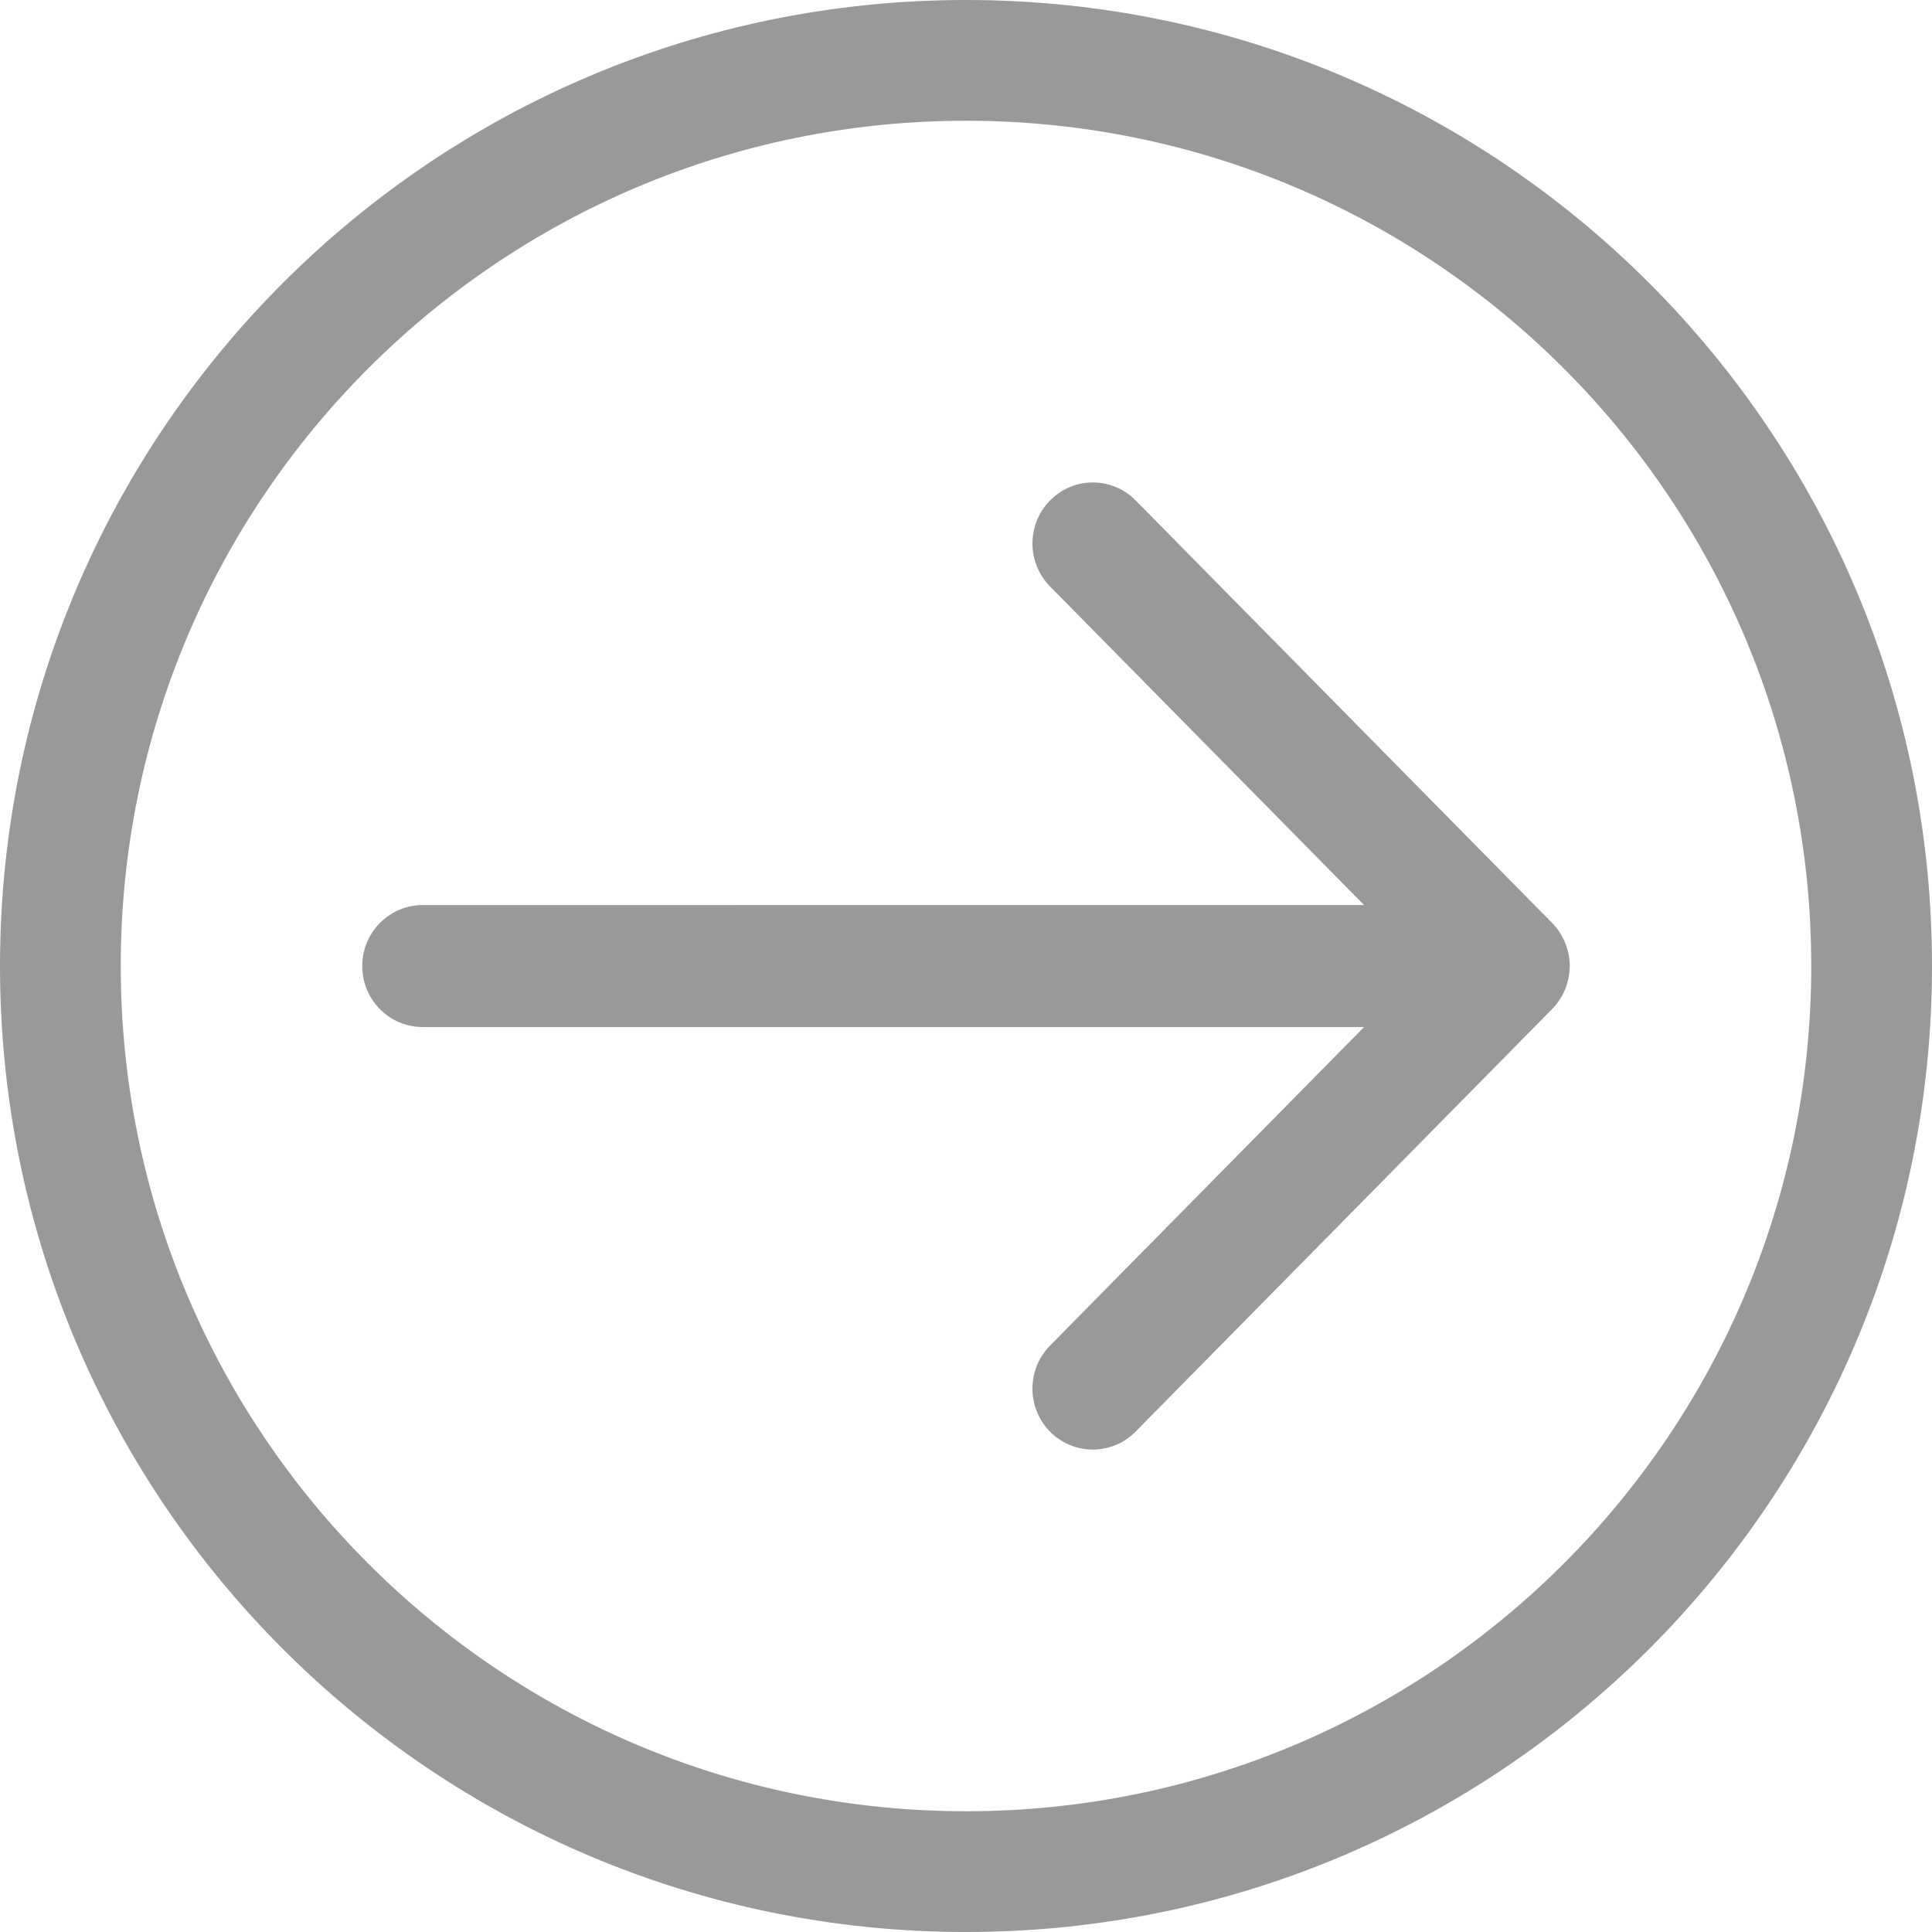 <?xml version="1.0" encoding="iso-8859-1"?>
<!-- Generator: Adobe Illustrator 19.0.0, SVG Export Plug-In . SVG Version: 6.00 Build 0)  -->
<svg xmlns="http://www.w3.org/2000/svg" xmlns:xlink="http://www.w3.org/1999/xlink" version="1.1" id="Capa_1" x="0px" y="0px" viewBox="0 0 384.97 384.97" style="enable-background:new 0 0 384.97 384.97;" xml:space="preserve" width="512px" height="512px">
<g>
	<g id="Arrow_Right_Circle">
		<path d="M192.485,0C86.173,0,0,86.173,0,192.485c0,106.3,86.173,192.485,192.485,192.485c106.3,0,192.485-86.185,192.485-192.485    C384.97,86.173,298.785,0,192.485,0z M192.485,360.909c-93.018,0-168.424-75.406-168.424-168.424S99.467,24.061,192.485,24.061    s168.424,75.406,168.424,168.424S285.503,360.909,192.485,360.909z" fill="#999999"/>
		<path d="M309.263,183.895l-82.997-84.2c-4.704-4.752-12.319-4.74-17.011,0c-4.704,4.752-4.704,12.439,0,17.191l62.558,63.46    H84.212c-6.641,0-12.03,5.438-12.03,12.151c0,6.713,5.39,12.151,12.03,12.151h187.589l-62.558,63.46    c-4.692,4.74-4.692,12.439,0,17.179c4.704,4.74,12.319,4.74,17.011,0l82.997-84.2c2.25-2.262,3.537-5.426,3.537-8.602    C312.788,189.321,311.489,186.157,309.263,183.895z" fill="#999999"/>
	</g>
	<g>
	</g>
	<g>
	</g>
	<g>
	</g>
	<g>
	</g>
	<g>
	</g>
	<g>
	</g>
</g>
<g>
</g>
<g>
</g>
<g>
</g>
<g>
</g>
<g>
</g>
<g>
</g>
<g>
</g>
<g>
</g>
<g>
</g>
<g>
</g>
<g>
</g>
<g>
</g>
<g>
</g>
<g>
</g>
<g>
</g>
</svg>
